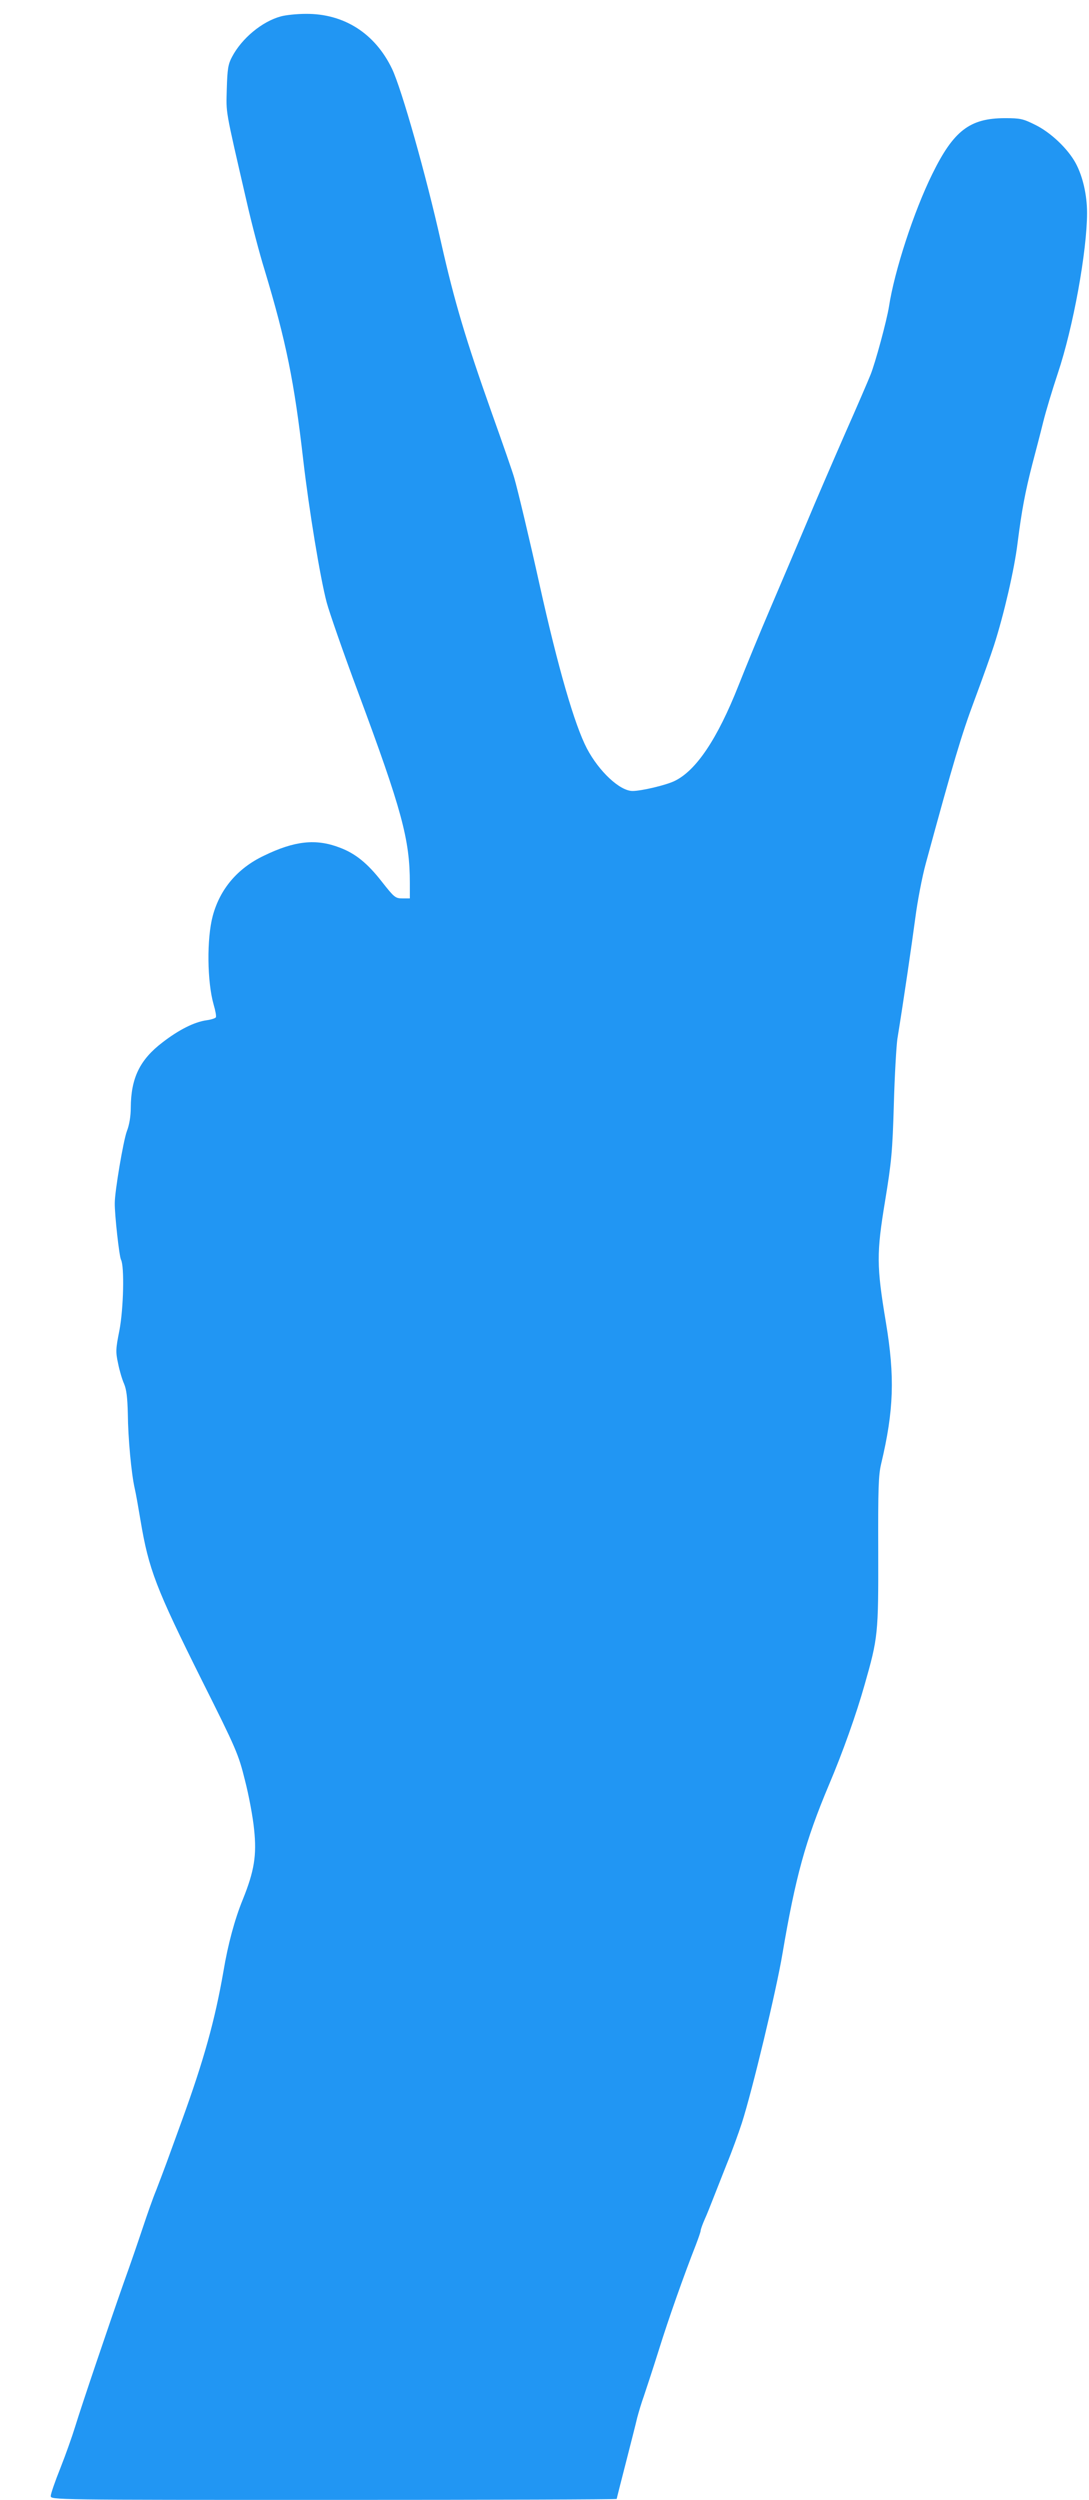 <?xml version="1.0" standalone="no"?>
<!DOCTYPE svg PUBLIC "-//W3C//DTD SVG 20010904//EN"
 "http://www.w3.org/TR/2001/REC-SVG-20010904/DTD/svg10.dtd">
<svg version="1.0" xmlns="http://www.w3.org/2000/svg"
 width="558pt" height="1280pt" viewBox="0 0 558 1280"
 preserveAspectRatio="xMidYMid meet">
<g transform="translate(0,1280) scale(0.1,-0.1)"
fill="#2196f3" stroke="none">
<path d="M1439 12716 c-96 -26 -200 -112 -250 -207 -20 -37 -24 -62 -27 -164
-3 -130 -11 -88 102 -578 25 -110 66 -267 92 -350 110 -365 152 -572 198 -974
29 -251 87 -604 120 -728 13 -49 85 -256 161 -460 224 -602 265 -754 265 -976
l0 -79 -38 0 c-36 0 -42 5 -105 85 -74 95 -136 145 -216 175 -122 47 -232 35
-390 -42 -134 -64 -224 -170 -261 -308 -31 -116 -29 -337 5 -455 9 -30 14 -59
11 -64 -3 -5 -25 -12 -48 -15 -63 -9 -142 -49 -225 -113 -117 -89 -162 -183
-163 -335 0 -42 -7 -87 -20 -120 -18 -48 -62 -308 -62 -368 -1 -57 23 -274 32
-290 18 -34 13 -250 -8 -361 -19 -95 -20 -111 -7 -170 7 -36 21 -83 31 -105
12 -29 17 -69 19 -154 1 -122 18 -305 35 -380 6 -25 19 -99 30 -165 42 -251
79 -347 315 -820 176 -351 187 -377 220 -510 20 -77 41 -190 47 -252 14 -132
1 -213 -58 -359 -41 -100 -76 -229 -99 -367 -44 -253 -101 -456 -212 -762 -30
-82 -66 -181 -80 -220 -14 -38 -38 -101 -53 -140 -16 -38 -46 -124 -68 -190
-22 -66 -65 -192 -97 -280 -76 -216 -216 -629 -250 -740 -15 -49 -49 -145 -76
-213 -27 -67 -49 -131 -49 -142 0 -20 11 -20 1450 -20 798 0 1450 2 1450 5 0
2 21 85 46 182 25 98 52 203 59 234 8 30 23 80 34 110 10 30 45 135 76 234 51
164 129 384 191 542 13 34 24 66 24 71 0 6 9 32 21 59 12 26 31 75 44 108 13
33 44 112 69 175 26 63 60 157 77 209 54 168 177 681 208 866 67 395 118 580
238 865 71 167 141 364 183 513 69 242 71 259 70 682 -1 323 1 391 15 450 65
273 71 445 24 726 -48 288 -48 352 -4 619 33 201 38 254 45 495 4 149 13 299
18 335 33 203 74 485 92 620 11 85 35 211 54 280 140 514 183 659 249 835 41
110 86 236 100 280 51 158 105 392 121 525 21 165 39 262 76 405 16 61 41 156
55 213 14 57 48 169 75 250 79 235 150 627 150 822 0 92 -22 187 -58 254 -40
74 -128 158 -208 197 -62 31 -77 34 -154 34 -181 0 -264 -64 -373 -286 -94
-190 -194 -496 -222 -679 -11 -70 -70 -289 -95 -350 -12 -30 -70 -165 -130
-300 -59 -135 -149 -342 -198 -460 -50 -118 -133 -314 -185 -435 -52 -121
-125 -299 -163 -395 -108 -273 -217 -436 -328 -489 -43 -21 -169 -51 -215 -51
-65 0 -172 100 -234 218 -63 121 -147 410 -242 837 -51 231 -113 490 -130 548
-8 29 -60 178 -115 332 -133 375 -191 568 -260 874 -77 345 -202 785 -251 888
-87 182 -247 284 -443 282 -44 0 -102 -6 -127 -13z"/>
</g>
</svg>
